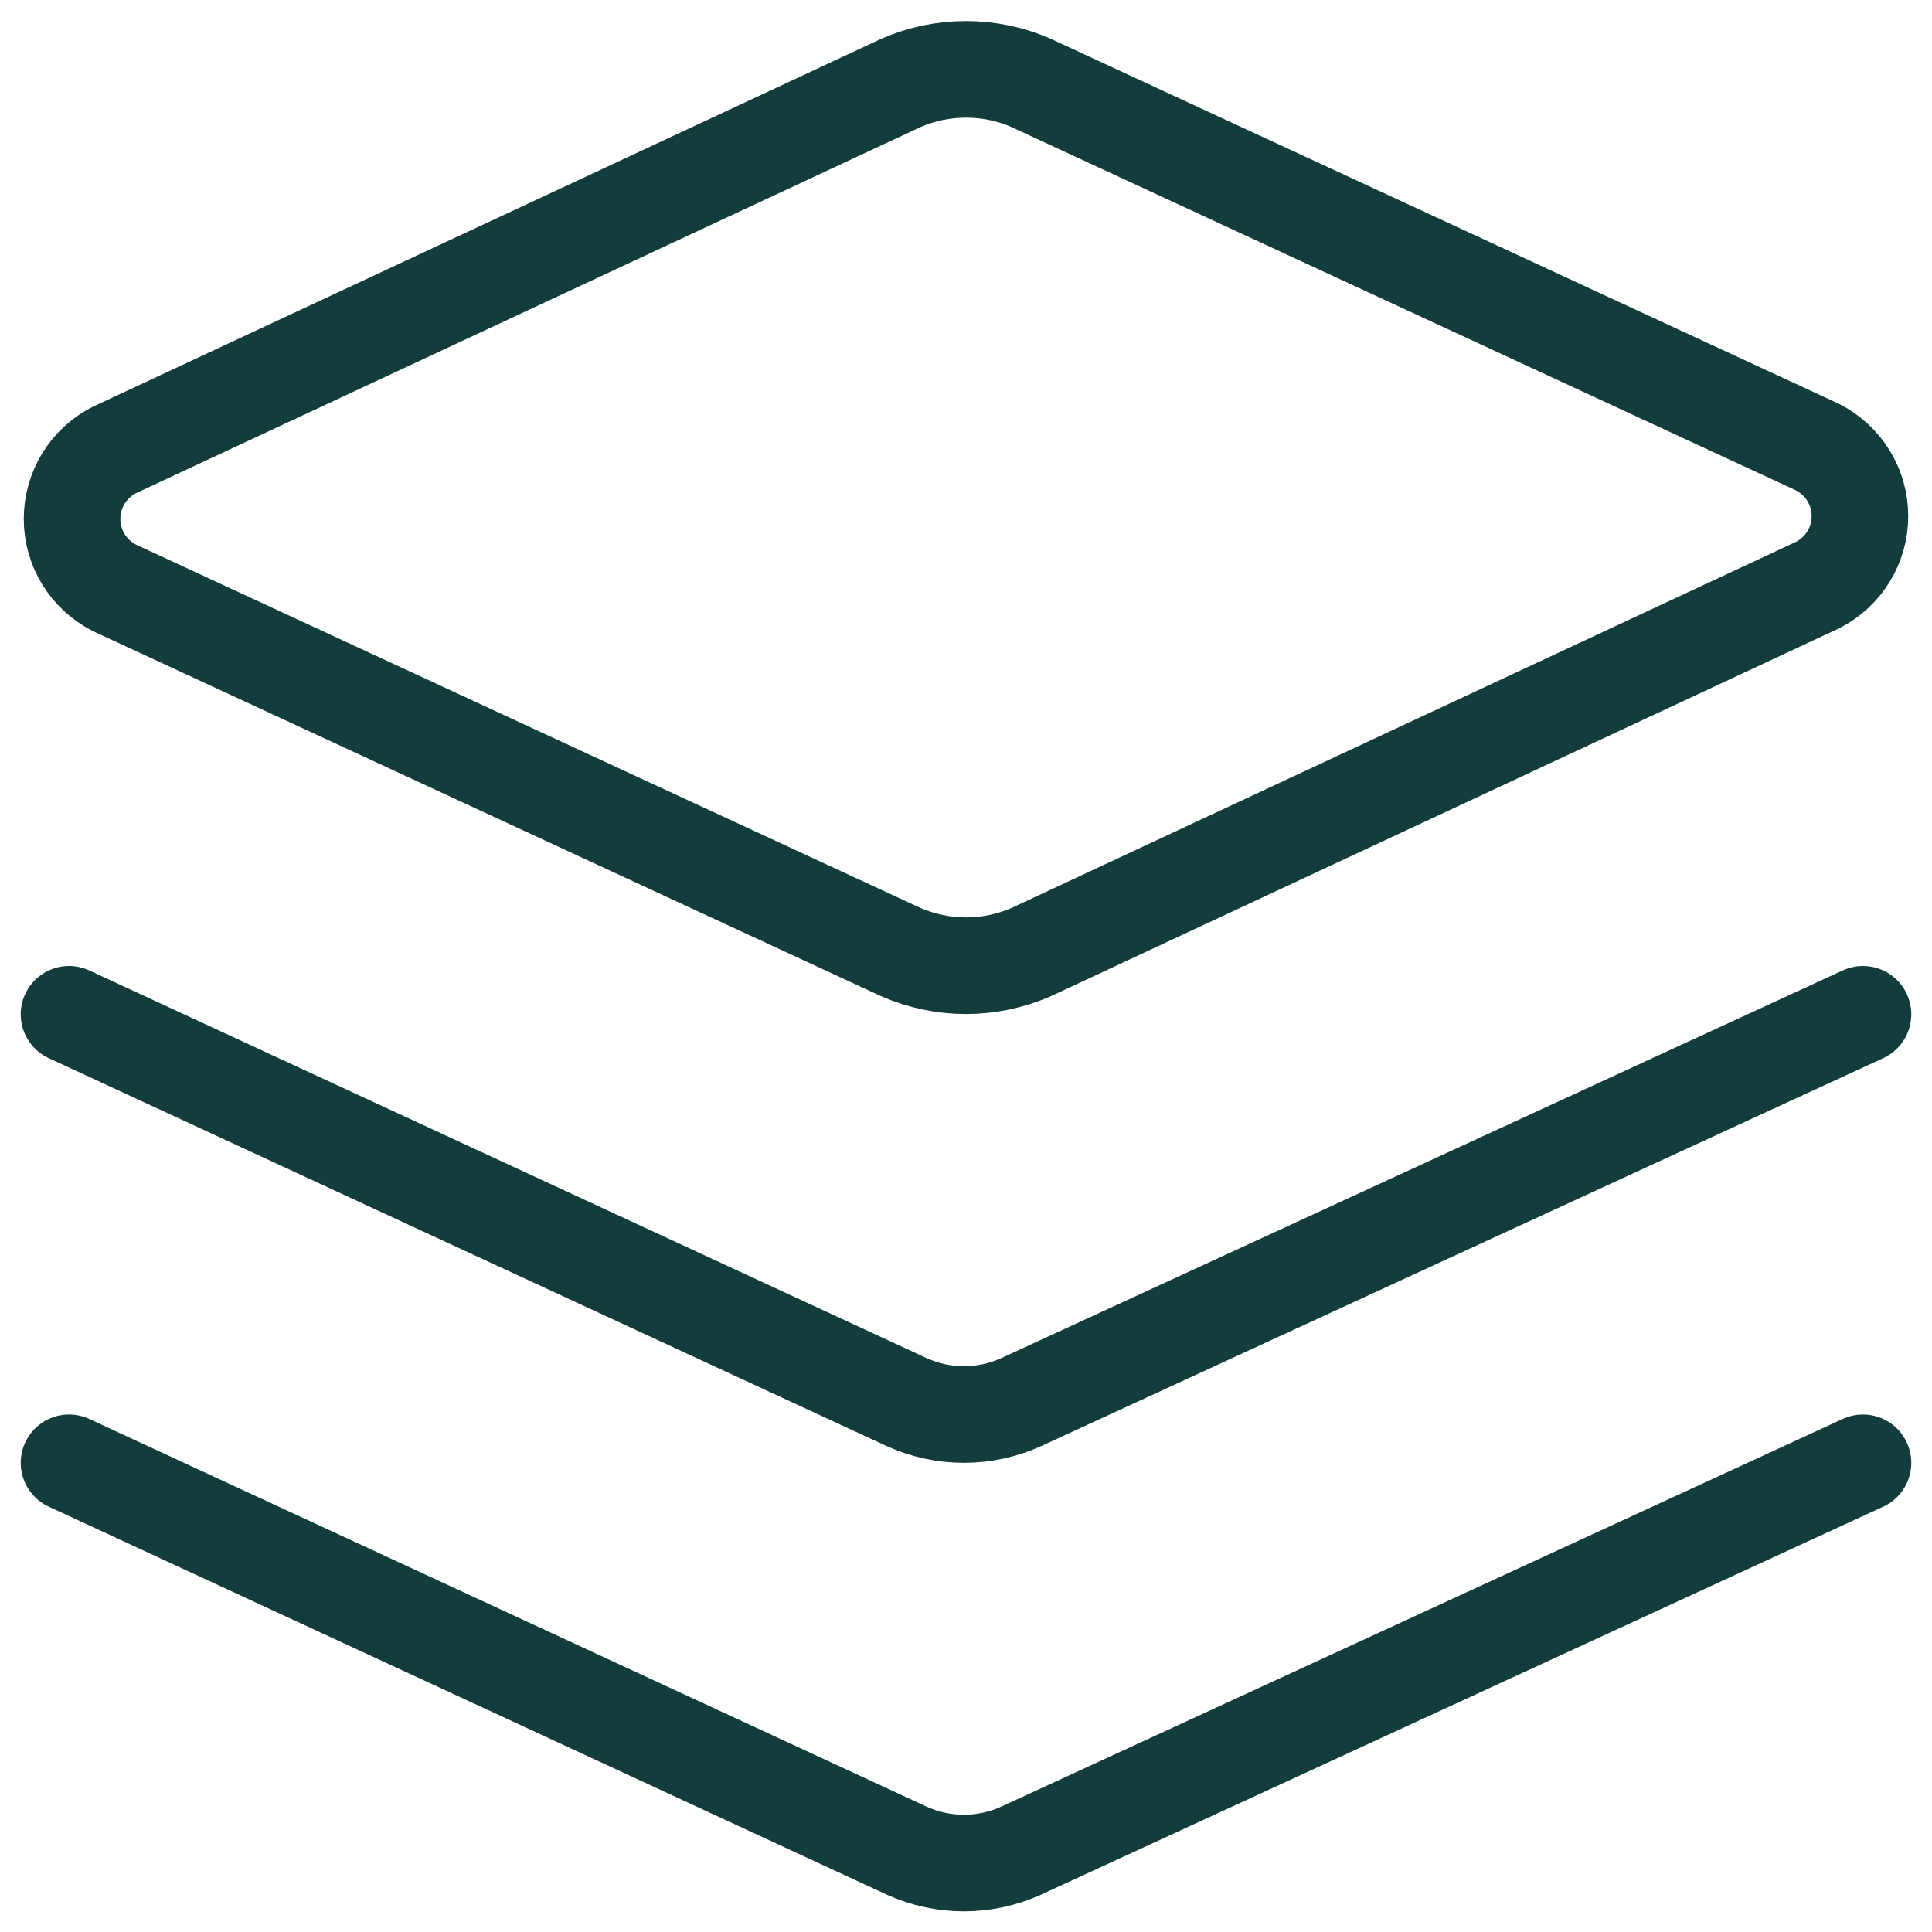 <svg width="40" height="40" viewBox="0 0 40 40" fill="none" xmlns="http://www.w3.org/2000/svg">
<g clip-path="url(#clip0_432_5297)">
<path d="M21.343 19.715C20.919 19.898 20.462 19.994 20 19.994C19.538 19.994 19.081 19.898 18.657 19.715L2.371 12.172C2.107 12.038 1.885 11.834 1.729 11.582C1.574 11.33 1.492 11.039 1.492 10.743C1.492 10.447 1.574 10.156 1.729 9.904C1.885 9.652 2.107 9.448 2.371 9.315L18.657 1.715C19.081 1.53 19.538 1.436 20 1.436C20.462 1.436 20.919 1.53 21.343 1.715L37.629 9.257C37.893 9.391 38.115 9.595 38.27 9.847C38.426 10.099 38.508 10.39 38.508 10.686C38.508 10.982 38.426 11.273 38.27 11.525C38.115 11.777 37.893 11.981 37.629 12.114L21.343 19.715Z" stroke="#133D3C" stroke-width="2" stroke-linecap="round" stroke-linejoin="round"/>
<path d="M38.571 21L21.143 29.029C20.771 29.198 20.366 29.286 19.957 29.286C19.548 29.286 19.144 29.198 18.771 29.029L1.429 21" stroke="#133D3C" stroke-width="2" stroke-linecap="round" stroke-linejoin="round"/>
<path d="M38.571 30.286L21.143 38.315C20.771 38.484 20.366 38.572 19.957 38.572C19.548 38.572 19.144 38.484 18.771 38.315L1.429 30.286" stroke="#133D3C" stroke-width="2" stroke-linecap="round" stroke-linejoin="round"/>
</g>
<defs>
<clipPath id="clip0_432_5297">
<rect width="40" height="40" fill="white"/>
</clipPath>
</defs>
</svg>
